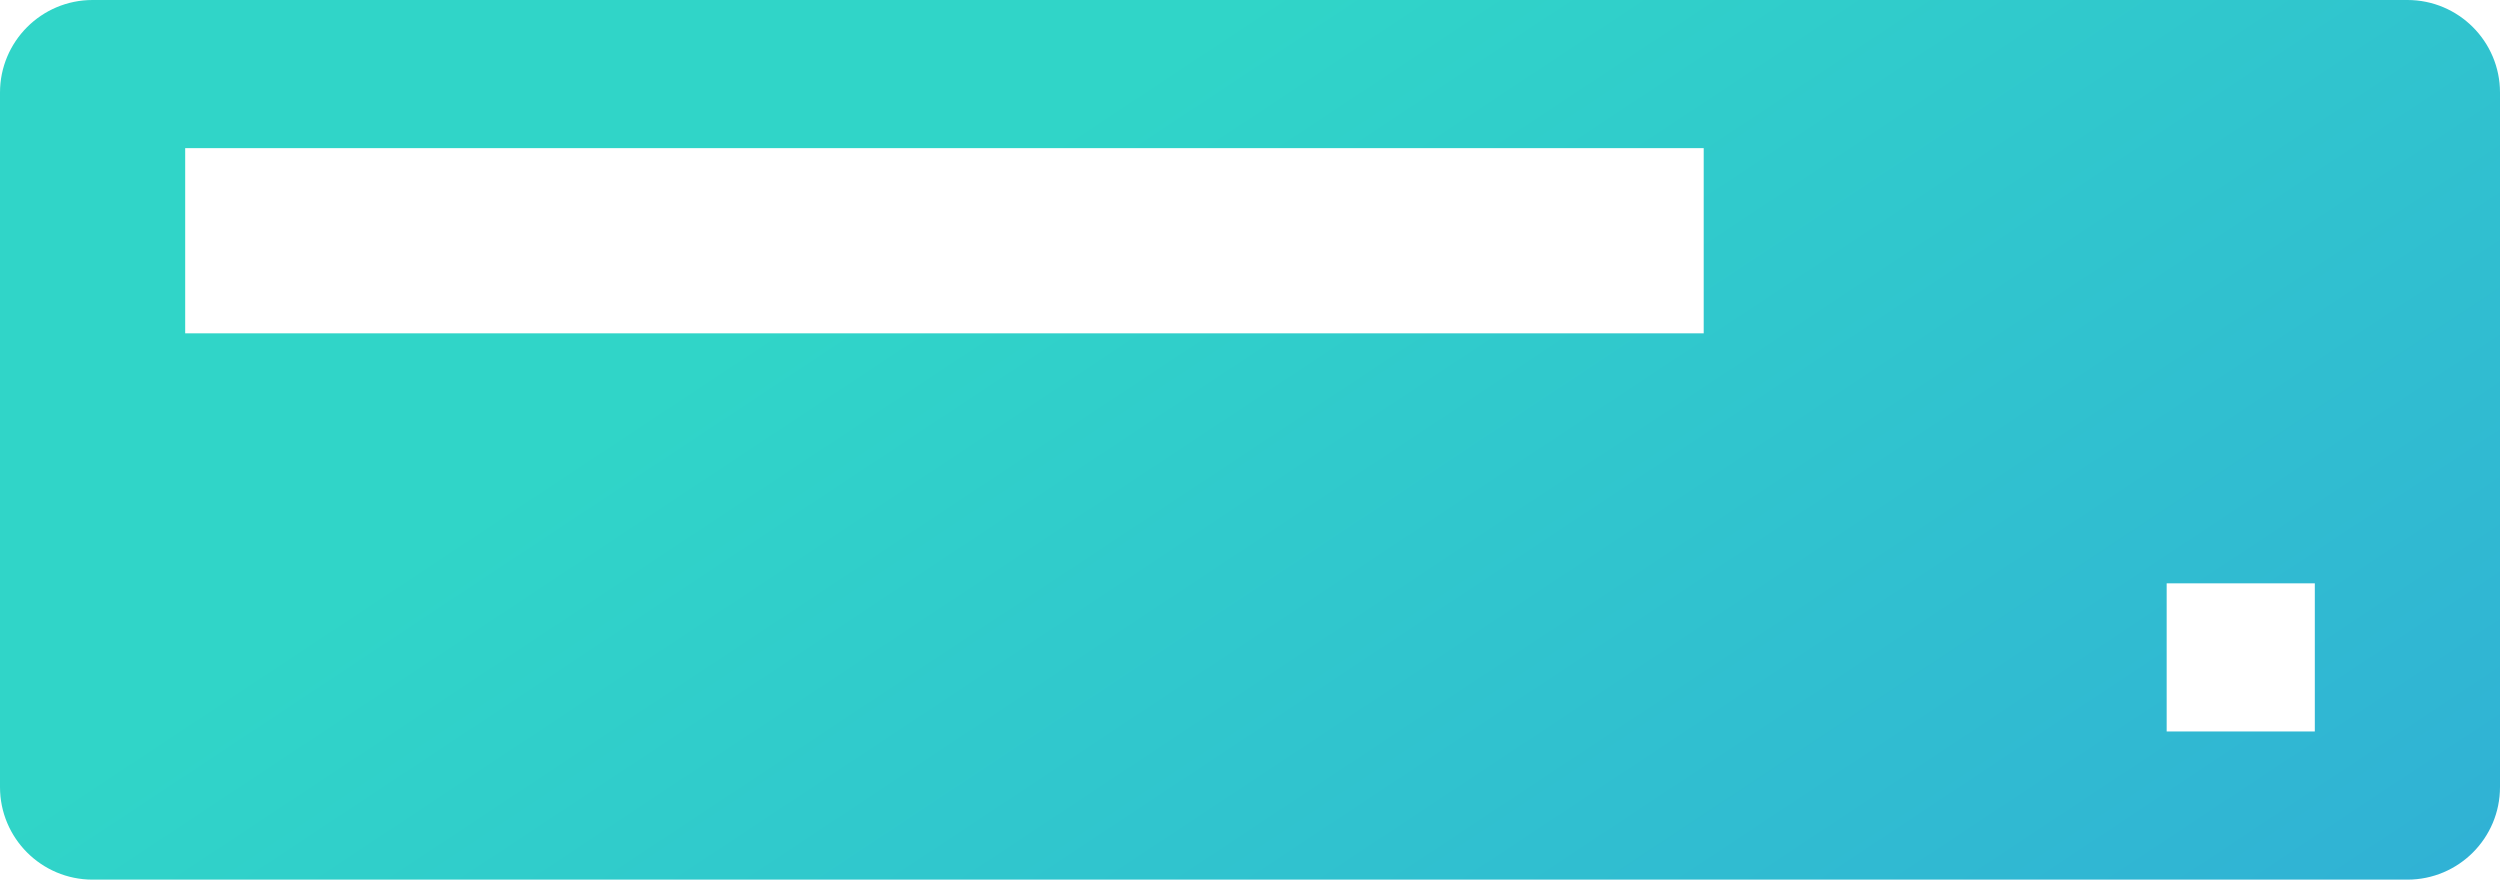 <?xml version="1.0" encoding="UTF-8"?> <svg xmlns="http://www.w3.org/2000/svg" width="270" height="95" viewBox="0 0 270 95" fill="none"><path fill-rule="evenodd" clip-rule="evenodd" d="M0 10C0 4.477 4.477 0 10 0H260C265.523 0 270 4.477 270 10V85C270 90.523 265.523 95 260 95H10C4.477 95 0 90.523 0 85V10ZM20 16H184V36H20V16ZM250 63H234V79H250V63Z" fill="url(#paint0_linear_7413_389)"></path><defs><linearGradient id="paint0_linear_7413_389" x1="135" y1="0" x2="219.829" y2="128.198" gradientUnits="userSpaceOnUse"><stop stop-color="#30D5C8"></stop><stop offset="1" stop-color="#30B1D5"></stop></linearGradient></defs></svg> 